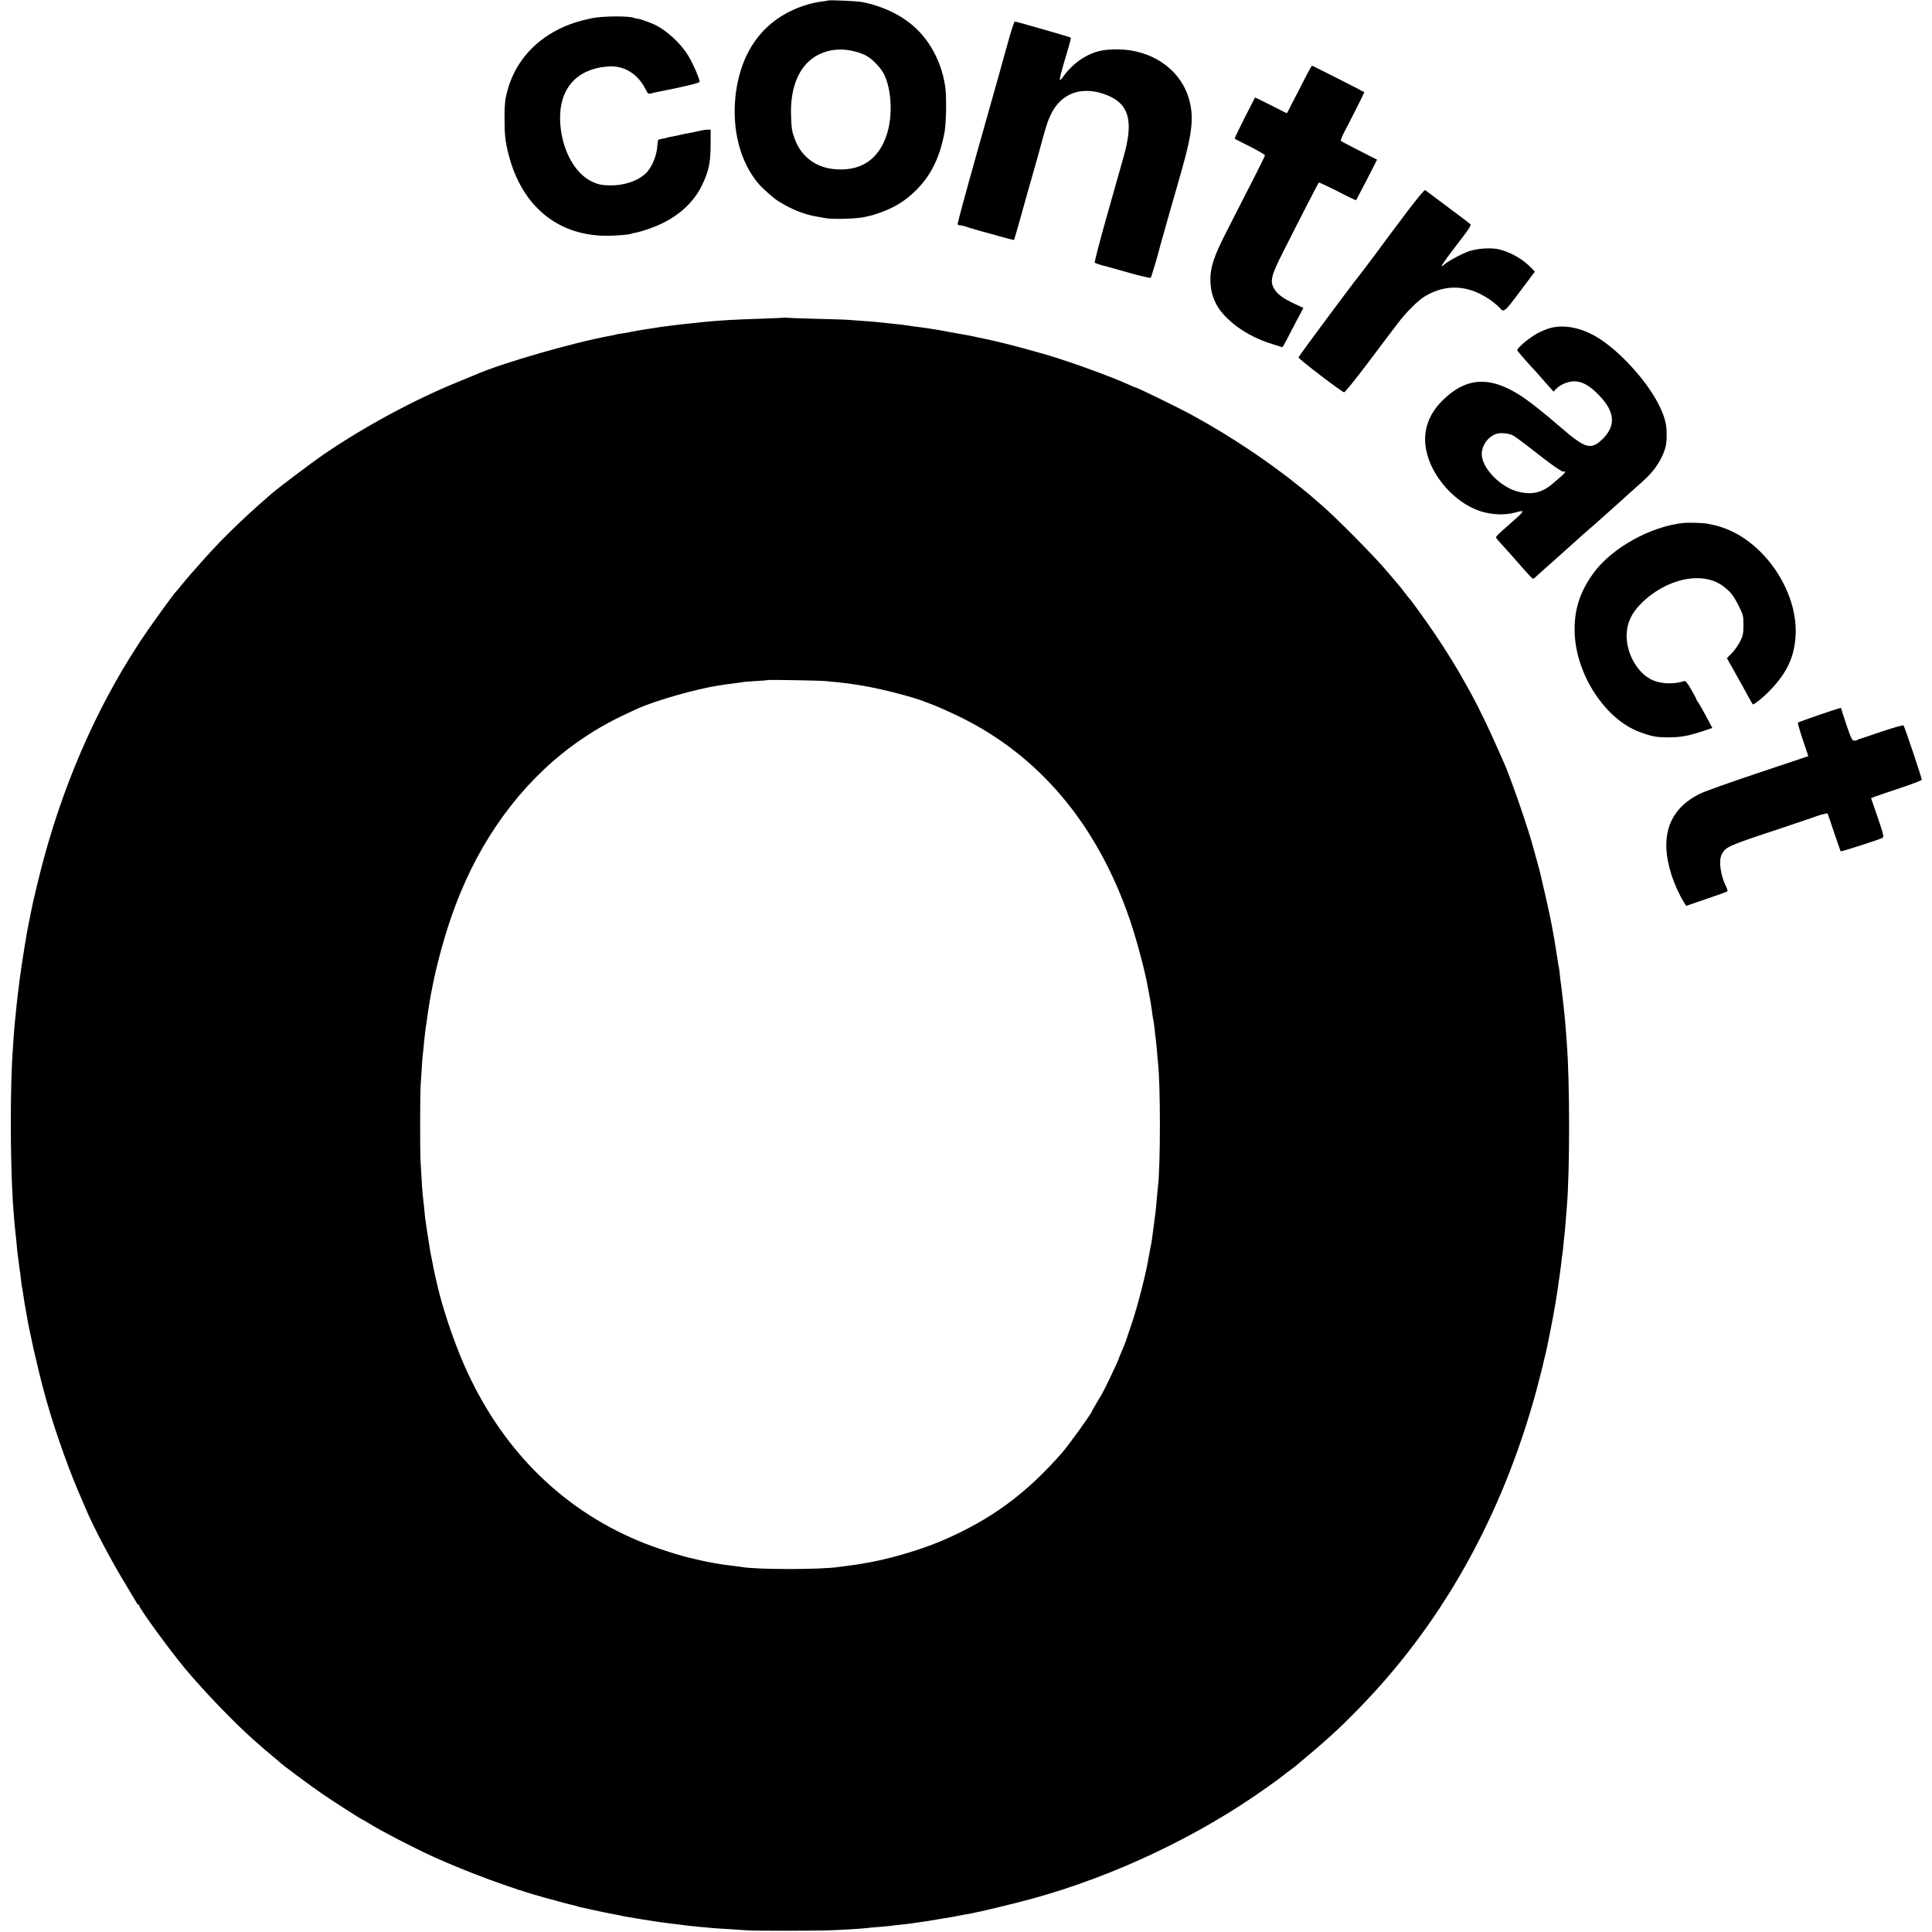 <?xml version="1.0" standalone="no"?>
<!DOCTYPE svg PUBLIC "-//W3C//DTD SVG 20010904//EN"
 "http://www.w3.org/TR/2001/REC-SVG-20010904/DTD/svg10.dtd">
<svg version="1.0" xmlns="http://www.w3.org/2000/svg"
 width="1706pt" height="1706pt" viewBox="0 0 1706 1706"
 preserveAspectRatio="xMidYMid meet">
<g transform="translate(0,1706) scale(0.1,-0.1)"
fill="#000000" stroke="none">
<path d="M7308 17055 c-2 -2 -27 -6 -56 -9 -29 -3 -84 -15 -121 -26 -367 -109
-589 -390 -636 -805 -33 -298 40 -583 200 -774 41 -48 137 -133 183 -161 113
-69 217 -111 321 -130 33 -6 73 -13 88 -16 66 -13 294 -6 353 11 8 2 26 6 40
9 14 2 58 16 99 31 128 47 220 105 311 196 133 133 210 292 251 514 14 78 18
299 7 388 -25 191 -110 373 -236 503 -121 125 -294 214 -494 255 -48 10 -302
21 -310 14z m244 -450 c34 -9 81 -26 103 -40 53 -30 128 -111 153 -164 66
-137 76 -371 21 -534 -69 -207 -215 -311 -427 -303 -183 6 -320 101 -382 263
-28 74 -31 96 -35 218 -8 263 83 457 250 536 98 46 201 54 317 24z"/>
<path d="M5225 16899 c-122 -26 -203 -53 -294 -98 -233 -118 -390 -309 -453
-551 -18 -68 -23 -113 -23 -225 0 -156 6 -212 36 -330 116 -452 429 -714 860
-717 72 -1 208 10 220 17 3 2 19 7 36 9 63 12 171 49 247 87 158 78 279 195
345 334 60 124 75 198 76 355 l0 135 -25 0 c-14 1 -50 -5 -80 -12 -30 -7 -71
-16 -90 -19 -19 -3 -51 -9 -70 -14 -19 -5 -53 -12 -75 -16 -22 -3 -43 -8 -46
-10 -3 -2 -21 -6 -40 -9 -18 -3 -35 -8 -37 -10 -2 -2 -6 -28 -8 -58 -6 -90
-54 -197 -108 -244 -76 -66 -193 -103 -316 -100 -69 2 -97 8 -148 31 -160 73
-275 290 -286 536 -11 285 144 463 424 483 138 11 262 -64 329 -199 21 -41 26
-45 50 -39 14 4 35 9 46 11 213 41 378 80 382 90 6 16 -54 157 -99 231 -66
110 -195 228 -301 277 -49 22 -147 56 -147 51 0 -3 -12 0 -27 6 -51 20 -278
18 -378 -2z"/>
<path d="M8921 16758 c-17 -62 -34 -120 -36 -128 -12 -47 -94 -337 -254 -904
-99 -351 -178 -642 -175 -647 3 -5 14 -9 24 -9 11 0 29 -4 42 -9 21 -9 186
-56 357 -102 40 -11 74 -19 76 -17 2 3 66 227 106 373 10 39 26 93 34 120 35
122 97 341 100 356 6 27 45 162 57 194 46 124 105 196 196 241 80 39 187 42
291 7 229 -75 278 -228 181 -563 -23 -80 -43 -152 -45 -160 -2 -8 -52 -183
-110 -389 -58 -206 -102 -377 -98 -381 7 -6 70 -26 112 -35 9 -2 97 -27 195
-55 99 -28 183 -47 187 -43 6 6 69 218 84 283 4 15 102 363 192 675 95 334
108 479 56 640 -80 250 -329 417 -623 419 -132 0 -198 -15 -295 -69 -65 -36
-143 -108 -183 -167 -13 -21 -28 -36 -32 -33 -7 4 8 61 76 289 13 44 22 81 19
84 -5 5 -481 142 -494 142 -4 0 -22 -51 -40 -112z"/>
<path d="M11538 16398 c-56 -110 -117 -229 -128 -248 -4 -8 -16 -32 -26 -52
-10 -21 -20 -38 -21 -38 -2 0 -53 26 -115 58 -62 31 -124 62 -139 69 l-27 12
-92 -180 c-50 -100 -90 -182 -88 -184 2 -1 63 -33 136 -69 72 -37 132 -72 132
-77 0 -9 -80 -168 -342 -679 -107 -209 -141 -309 -140 -420 1 -142 51 -251
164 -355 101 -94 238 -170 388 -215 41 -12 78 -24 81 -26 4 -2 21 27 40 64 19
37 59 116 91 175 l57 108 -77 36 c-102 47 -154 86 -182 135 -37 67 -26 114 80
323 144 286 310 608 315 613 2 3 77 -32 166 -77 88 -46 162 -81 164 -79 1 2
44 83 94 180 l91 178 -67 34 c-85 42 -240 123 -252 131 -6 3 10 44 35 90 65
123 173 339 171 341 -8 7 -456 234 -461 234 -3 0 -25 -37 -48 -82z"/>
<path d="M12420 15184 c-85 -113 -164 -218 -175 -234 -29 -41 -238 -320 -250
-333 -37 -42 -528 -703 -529 -713 -1 -13 382 -306 403 -308 7 -1 98 112 202
249 103 138 192 255 196 260 5 6 37 48 72 95 76 102 184 209 247 246 193 113
395 97 589 -46 27 -20 56 -45 64 -54 40 -49 43 -47 182 139 l132 176 -29 31
c-71 75 -176 137 -278 164 -70 19 -198 12 -276 -15 -63 -22 -191 -91 -218
-118 -7 -7 -17 -13 -22 -13 -5 0 34 57 88 128 173 226 177 232 161 246 -8 8
-97 75 -199 151 -102 76 -190 142 -195 146 -7 5 -71 -73 -165 -197z"/>
<path d="M6928 14255 c-2 -1 -93 -5 -203 -9 -233 -7 -368 -15 -520 -30 -136
-14 -173 -18 -195 -21 -14 -2 -47 -6 -75 -9 -76 -9 -118 -15 -279 -41 -55 -9
-102 -18 -105 -20 -3 -1 -31 -6 -61 -10 -30 -4 -58 -9 -61 -11 -3 -2 -19 -5
-35 -8 -320 -57 -966 -243 -1199 -346 -11 -5 -83 -34 -160 -66 -380 -155 -822
-394 -1170 -632 -117 -80 -401 -294 -475 -358 -157 -137 -241 -214 -363 -334
-114 -112 -183 -187 -372 -403 -6 -7 -30 -37 -55 -67 -25 -30 -47 -57 -51 -60
-11 -9 -174 -234 -251 -345 -395 -573 -708 -1260 -908 -1995 -35 -126 -100
-395 -114 -470 -2 -14 -12 -61 -21 -105 -9 -44 -18 -91 -20 -105 -2 -14 -10
-65 -19 -115 -17 -101 -42 -272 -51 -355 -4 -30 -8 -66 -10 -80 -2 -14 -6 -54
-10 -90 -3 -36 -8 -81 -10 -100 -3 -19 -7 -73 -11 -120 -3 -47 -7 -103 -9
-125 -26 -337 -26 -991 -1 -1385 8 -114 17 -224 21 -250 2 -14 7 -61 11 -105
3 -44 8 -89 10 -100 2 -11 6 -42 9 -70 3 -27 8 -61 10 -75 3 -14 7 -50 10 -80
3 -30 8 -62 10 -70 2 -8 7 -35 10 -60 3 -25 10 -67 15 -95 5 -27 12 -66 15
-85 21 -132 92 -448 150 -665 70 -269 198 -640 306 -893 28 -64 61 -142 74
-172 63 -150 225 -456 349 -658 44 -74 85 -142 91 -153 5 -10 13 -19 17 -19 5
0 8 -4 8 -9 0 -24 266 -389 405 -556 164 -197 439 -482 600 -624 47 -41 93
-81 102 -90 10 -9 43 -36 73 -61 30 -25 57 -47 60 -51 13 -15 267 -205 370
-275 112 -77 357 -234 365 -234 3 0 28 -15 57 -33 93 -59 391 -214 559 -290
298 -136 707 -287 979 -361 155 -43 247 -67 265 -70 11 -2 27 -7 35 -10 8 -3
26 -8 40 -10 14 -3 57 -12 95 -21 78 -17 155 -33 200 -41 17 -2 37 -7 45 -9 8
-2 31 -7 50 -10 19 -3 60 -10 90 -15 151 -26 273 -43 384 -55 22 -3 57 -7 76
-10 19 -2 64 -7 100 -10 36 -3 85 -7 110 -10 25 -2 95 -7 155 -10 61 -4 133
-9 160 -11 62 -4 620 -4 730 1 124 5 287 15 320 20 17 2 67 7 110 10 44 3 91
8 105 10 14 2 52 7 85 10 33 3 71 8 85 10 14 2 45 7 70 10 25 4 56 8 70 10 14
2 68 11 120 20 52 8 106 17 120 20 78 15 137 27 155 29 65 11 361 82 535 129
726 199 1474 553 2073 981 84 59 154 111 157 115 3 4 21 18 40 31 19 14 44 32
55 41 277 231 382 326 565 514 704 720 1217 1615 1525 2660 54 182 128 479
151 605 3 14 11 57 19 95 26 129 55 302 70 415 3 25 8 56 10 70 2 14 7 52 11
85 3 33 8 69 10 80 2 11 6 47 9 80 3 33 7 76 10 95 2 19 7 71 10 115 3 44 8
105 11 135 26 315 26 1099 -1 1440 -2 30 -7 91 -10 135 -6 75 -10 118 -20 205
-2 19 -7 62 -11 95 -3 33 -8 67 -9 75 -2 8 -6 44 -10 80 -3 36 -8 72 -10 80
-3 8 -13 74 -24 145 -11 72 -23 141 -26 155 -3 14 -8 41 -11 60 -9 53 -53 255
-76 350 -11 47 -21 92 -23 100 -5 25 -52 199 -80 295 -53 185 -196 593 -245
700 -5 11 -27 61 -49 110 -75 174 -180 390 -240 498 -10 18 -33 59 -51 92 -65
119 -166 283 -265 430 -89 131 -218 310 -234 325 -4 3 -19 23 -36 45 -16 22
-39 51 -51 65 -12 14 -64 75 -115 135 -104 123 -432 455 -554 561 -44 38 -86
75 -94 82 -7 7 -57 48 -110 91 -277 224 -608 445 -946 631 -108 60 -497 250
-511 250 -3 0 -25 9 -49 20 -181 83 -609 236 -800 286 -5 2 -68 19 -140 39
-106 29 -235 61 -325 80 -8 2 -51 11 -95 20 -44 10 -89 19 -100 20 -11 2 -69
12 -130 23 -60 12 -127 23 -147 26 -21 4 -53 8 -71 11 -19 3 -49 7 -68 9 -19
2 -50 6 -69 10 -37 6 -91 12 -180 21 -30 3 -73 8 -95 10 -22 3 -76 7 -120 10
-44 3 -105 8 -135 10 -30 3 -163 7 -295 10 -132 3 -248 8 -257 9 -9 2 -18 3
-20 1z m362 -3209 c25 -3 76 -8 115 -11 38 -4 79 -9 90 -11 11 -2 38 -6 60 -9
158 -20 509 -107 620 -155 11 -4 47 -18 80 -30 33 -13 124 -54 202 -91 715
-343 1232 -956 1521 -1804 59 -173 137 -466 158 -595 2 -14 11 -59 19 -100 7
-41 17 -100 20 -130 4 -30 8 -57 10 -60 1 -3 6 -36 10 -73 3 -37 8 -76 10 -85
1 -9 6 -53 10 -97 3 -44 8 -96 10 -115 23 -199 23 -908 0 -1100 -2 -19 -7 -66
-10 -105 -6 -75 -8 -94 -25 -225 -19 -143 -20 -154 -30 -200 -5 -25 -11 -58
-14 -75 -22 -144 -99 -446 -155 -610 -23 -66 -42 -124 -44 -130 -4 -17 -29
-78 -48 -122 -11 -24 -19 -45 -19 -47 0 -11 -124 -271 -150 -316 -5 -8 -27
-46 -50 -84 -22 -37 -40 -70 -40 -71 0 -13 -200 -291 -255 -355 -320 -369
-639 -603 -1077 -789 -191 -81 -489 -167 -678 -195 -19 -3 -44 -8 -55 -10 -12
-2 -48 -7 -80 -11 -33 -4 -71 -9 -85 -11 -152 -25 -738 -25 -865 0 -11 2 -51
7 -90 12 -38 4 -72 8 -75 9 -3 1 -39 7 -80 14 -41 7 -93 17 -115 23 -22 5 -47
11 -55 13 -113 23 -347 98 -490 158 -695 291 -1224 826 -1545 1562 -96 221
-191 506 -240 725 -9 41 -19 84 -21 95 -3 11 -9 43 -14 70 -6 28 -12 61 -15
75 -3 14 -10 54 -15 90 -5 36 -12 74 -14 86 -2 12 -7 45 -11 74 -4 29 -8 60
-10 69 -1 9 -6 50 -9 91 -4 41 -9 86 -11 100 -4 24 -13 154 -21 310 -6 104 -5
612 1 685 2 33 7 103 10 155 3 52 7 106 10 120 2 14 6 54 9 90 6 62 13 126 22
179 2 13 6 45 10 70 47 345 158 761 289 1075 235 570 605 1041 1065 1355 150
103 285 177 503 275 153 69 512 172 707 202 79 12 84 13 135 19 28 3 60 8 72
10 12 3 68 8 125 11 56 3 104 7 106 9 4 4 464 -4 512 -9z"/>
<path d="M13691 14164 c-30 -8 -79 -28 -111 -45 -77 -41 -192 -138 -182 -154
6 -11 116 -137 148 -169 6 -6 47 -52 91 -103 l81 -91 23 24 c35 37 105 67 159
67 68 0 133 -35 210 -113 150 -150 163 -274 44 -394 -81 -81 -132 -84 -230
-14 -33 23 -64 47 -70 53 -6 5 -32 28 -59 50 -27 22 -58 49 -71 60 -28 25 -39
34 -144 119 -356 290 -599 310 -843 69 -128 -126 -177 -280 -142 -444 48 -230
255 -461 477 -533 100 -32 215 -37 307 -12 93 26 91 20 -45 -99 -117 -103
-126 -113 -123 -123 2 -6 24 -32 49 -59 25 -26 92 -102 150 -168 102 -116 119
-135 130 -135 3 0 23 17 45 38 22 20 76 69 120 107 44 39 86 77 95 85 9 8 52
47 95 85 43 39 83 75 89 80 6 6 47 41 91 79 44 39 85 75 90 80 6 6 44 40 85
76 41 36 79 70 85 76 5 6 48 44 94 85 115 102 131 117 173 169 51 64 94 149
108 215 10 49 9 158 -3 205 -15 60 -24 84 -59 155 -93 188 -300 425 -486 558
-159 114 -329 157 -471 121z m-331 -949 c15 -8 72 -49 127 -92 245 -192 314
-239 327 -226 3 3 6 2 6 -4 0 -5 -12 -20 -27 -33 -16 -13 -53 -46 -84 -72 -93
-80 -185 -101 -309 -68 -146 38 -304 196 -315 316 -7 83 52 170 133 194 36 11
106 3 142 -15z"/>
<path d="M14865 12442 c-289 -30 -632 -220 -793 -441 -124 -169 -175 -332
-167 -536 15 -367 272 -757 572 -868 113 -42 148 -48 263 -48 101 1 164 12
288 52 l92 31 -56 106 c-32 59 -63 114 -71 123 -7 8 -13 19 -13 23 0 4 -21 43
-46 87 -38 65 -50 79 -65 74 -97 -31 -216 -24 -294 18 -126 67 -218 240 -211
399 4 99 42 182 124 265 221 225 547 295 729 156 67 -51 88 -79 136 -172 40
-80 42 -89 42 -170 0 -74 -4 -94 -28 -143 -16 -32 -48 -78 -73 -104 l-45 -46
57 -101 c32 -56 65 -115 74 -132 25 -48 93 -170 97 -174 7 -9 97 64 155 125
151 158 214 296 224 489 18 391 -282 828 -652 949 -49 16 -63 19 -129 32 -36
7 -168 11 -210 6z"/>
<path d="M16063 10747 c-100 -34 -184 -65 -187 -68 -3 -3 16 -71 43 -151 l49
-145 -442 -148 c-242 -81 -473 -163 -511 -182 -279 -135 -365 -380 -254 -723
24 -74 70 -177 105 -231 l23 -38 178 61 c98 33 181 63 185 67 4 4 1 18 -6 33
-53 103 -73 237 -42 295 33 64 60 76 471 212 171 57 319 107 330 111 46 19
127 42 132 37 3 -3 29 -79 58 -167 30 -89 56 -164 59 -167 4 -5 334 101 368
118 15 8 11 26 -41 180 l-59 171 32 13 c17 6 118 41 224 76 105 35 192 68 192
74 0 16 -152 469 -161 479 -4 5 -86 -18 -191 -53 -101 -35 -188 -64 -195 -65
-7 -1 -16 -5 -19 -9 -4 -4 -17 -7 -30 -7 -19 0 -27 16 -68 135 -25 75 -46 140
-46 145 0 14 2 15 -197 -53z"/>
</g>
</svg>
